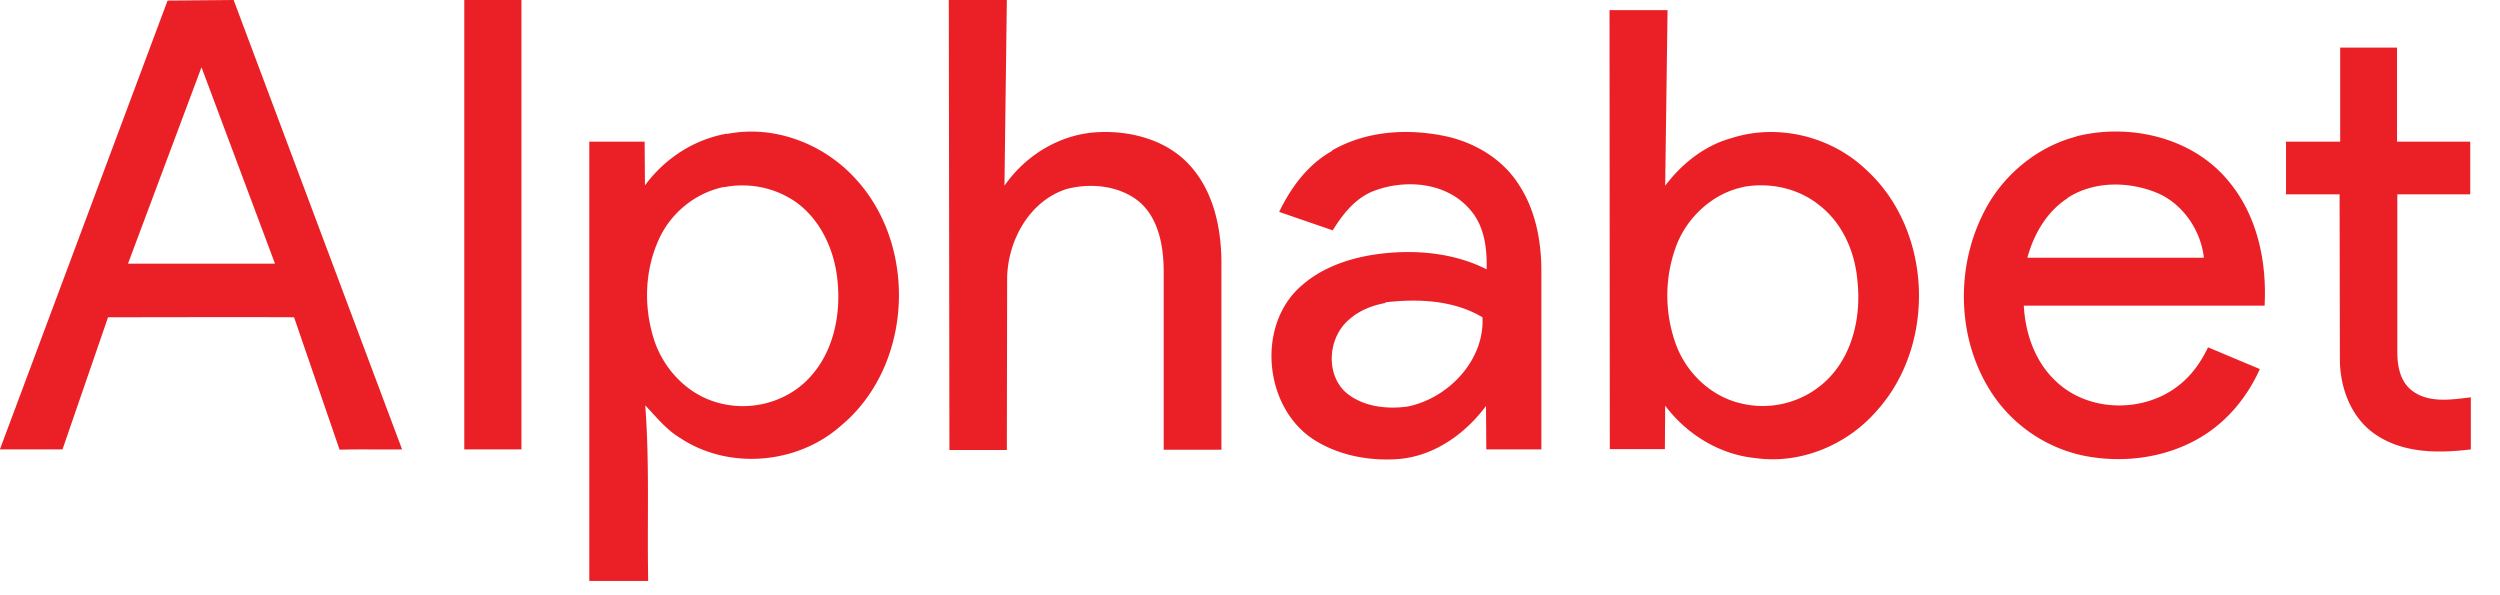 <svg xmlns="http://www.w3.org/2000/svg" width="84" height="20" fill="none"><path fill="#EB2027" d="M5.63.02 7.85 0l5.66 15.1c-.7.01-1.4-.01-2.1.01l-1.53-4.45c-2.08-.01-4.17 0-6.25 0L2.1 15.1H0v-.01L5.63.02ZM4.3 8.86h4.94l-2.47-6.6-2.47 6.6ZM15.58 0h1.94v15.1H15.6V0h-.02Zm16.3 0h1.95l-.08 6.24c.72-1.04 1.9-1.75 3.17-1.8 1.12-.05 2.32.28 3.08 1.14.77.86 1.03 2.06 1.04 3.2v6.33H39.1V9.06c-.01-.8-.17-1.72-.82-2.28-.67-.55-1.63-.64-2.44-.43-1.25.4-1.97 1.72-2 2.97l-.01 5.8H31.9L31.88.02V0Zm22.2.34h1.95l-.08 5.9c.56-.74 1.32-1.35 2.23-1.6 1.56-.5 3.35-.06 4.53 1.07 2.22 2.03 2.36 5.85.36 8.08-1 1.16-2.57 1.82-4.1 1.6-1.2-.12-2.3-.8-3.02-1.76l-.01 1.46h-1.85L54.08.34Zm4.52 5.94c-1.03.2-1.9 1-2.27 1.96a4.8 4.8 0 0 0-.03 3.3c.34.96 1.15 1.75 2.14 2a3.1 3.1 0 0 0 3.07-.9c.78-.86 1.02-2.08.9-3.2-.08-.97-.5-1.95-1.3-2.56-.7-.56-1.66-.76-2.53-.6h.02Zm20-4.68h1.94v3.16H83v1.77h-2.45v5.28c0 .47.08 1 .5 1.32.56.42 1.3.3 1.97.22v1.75c-1.07.13-2.26.14-3.2-.5-.82-.55-1.2-1.57-1.2-2.53l-.01-5.54h-1.8V4.76h1.82V1.6h-.03ZM24.43 4.5c1.62-.32 3.33.36 4.4 1.6 2.02 2.3 1.8 6.23-.57 8.2-1.46 1.3-3.77 1.5-5.4.42-.47-.28-.8-.7-1.18-1.1.15 1.96.06 3.93.1 5.9H19.8V4.76h1.86l.01 1.47c.66-.9 1.65-1.55 2.76-1.74v.01Zm-.1 1.78c-.97.2-1.8.88-2.2 1.78-.45 1-.5 2.15-.2 3.2.28 1.03 1.08 1.94 2.12 2.25 1.1.34 2.35.03 3.13-.8.82-.86 1.08-2.12.96-3.28-.1-1.03-.57-2.07-1.44-2.67-.7-.47-1.56-.63-2.37-.47v-.01Zm20.42-1.22c1.12-.65 2.48-.75 3.74-.5 1.02.2 1.98.76 2.54 1.64.55.83.75 1.85.76 2.83v6.07h-1.85l-.01-1.46c-.7.94-1.73 1.67-2.9 1.78-.97.08-2-.1-2.84-.62-1.72-1.06-2-3.87-.46-5.2.72-.64 1.68-.95 2.62-1.07 1.2-.15 2.5-.04 3.6.52.02-.7-.07-1.45-.55-2-.76-.9-2.1-1.04-3.17-.66-.65.22-1.1.78-1.45 1.35l-1.8-.62c.4-.83.97-1.6 1.78-2.05l-.01-.01Zm1.8 5.12c-.43.08-.86.24-1.2.54-.7.57-.83 1.76-.18 2.42.56.52 1.4.62 2.12.52 1.37-.27 2.6-1.56 2.52-3-.97-.58-2.18-.63-3.27-.5l.01.02Zm23.22-5.6c1.8-.45 3.92.04 5.12 1.52.96 1.15 1.28 2.7 1.2 4.17H68c.05.94.38 1.9 1.1 2.56 1.1 1.03 2.96 1.05 4.13.1.42-.33.73-.78.96-1.26l1.74.73c-.42.94-1.1 1.77-2 2.3-1.18.7-2.64.88-3.97.6a4.901 4.901 0 0 1-3.06-2.13c-1.12-1.74-1.2-4.07-.3-5.92.6-1.28 1.78-2.3 3.16-2.66l.01-.01Zm-.3 2.08c-.7.45-1.14 1.22-1.35 2h5.93c-.1-.92-.7-1.8-1.55-2.17-.95-.4-2.14-.42-3.03.16v.01Z"/></svg>